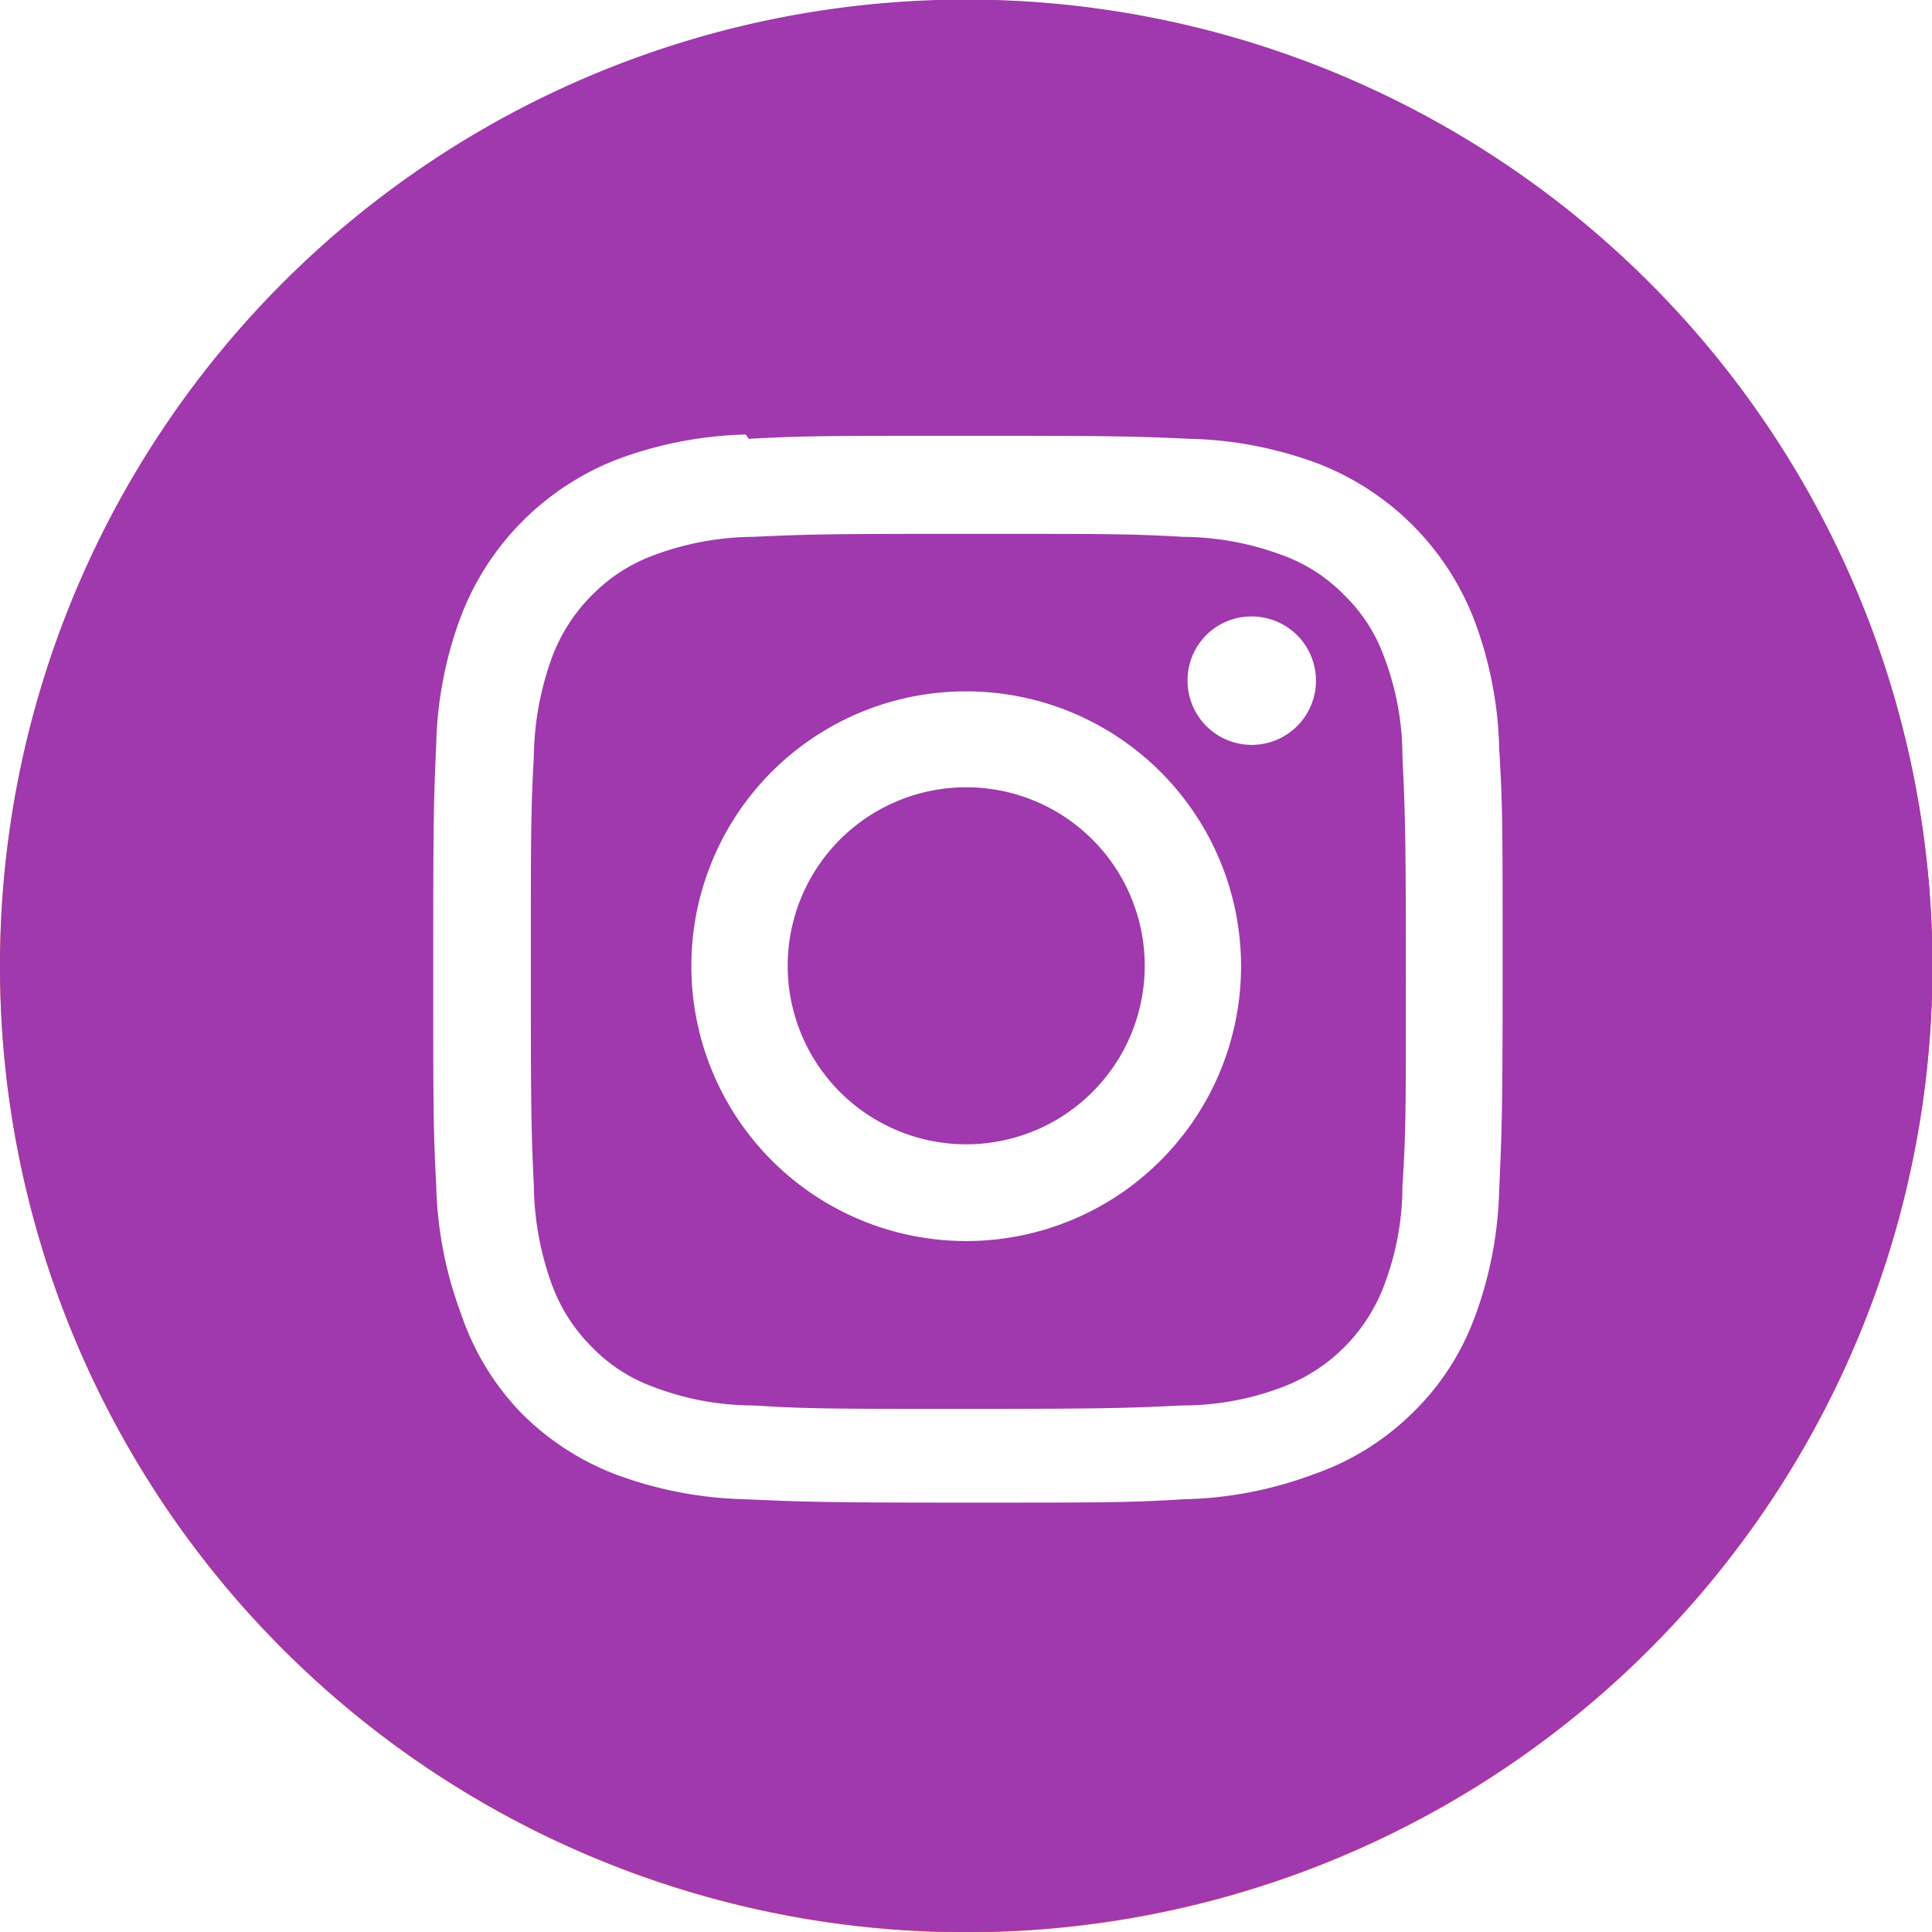 <svg xmlns="http://www.w3.org/2000/svg" xmlns:xlink="http://www.w3.org/1999/xlink" viewBox="0 0 45.13 45.13"><defs><style>.cls-1{fill:url(#Degradado_sin_nombre);}.cls-2{fill:none;}.cls-3{clip-path:url(#clip-path);}.cls-4{fill:url(#Degradado_sin_nombre_3);}.cls-5{clip-path:url(#clip-path-2);}.cls-6{mask:url(#mask);}.cls-7{clip-path:url(#clip-path-3);}.cls-8{fill:#a038ae;}.cls-9{fill:#fff;}.cls-10{filter:url(#luminosity-noclip);}</style><linearGradient id="Degradado_sin_nombre" x1="-672.7" y1="1176.35" x2="-671.7" y2="1176.35" gradientTransform="matrix(0, 30.05, 30.05, 0, -35314.88, 20223.65)" gradientUnits="userSpaceOnUse"><stop offset="0" stop-color="#fff"/><stop offset="1"/></linearGradient><clipPath id="clip-path" transform="translate(-9 -7)"><circle class="cls-2" cx="31.57" cy="29.57" r="22.57"/></clipPath><linearGradient id="Degradado_sin_nombre_3" x1="-644.2" y1="1160.65" x2="-643.2" y2="1160.65" gradientTransform="matrix(45.13, 0, 0, -45.13, 29073.99, 52405.04)" gradientUnits="userSpaceOnUse"><stop offset="0" stop-color="#ff8f00"/><stop offset="1" stop-color="#fb2a80"/></linearGradient><clipPath id="clip-path-2" transform="translate(-9 -7)"><rect class="cls-2" x="9" y="7" width="45.13" height="45.13"/></clipPath><filter id="luminosity-noclip" x="-13.15" y="-15.15" width="89.43" height="89.43" filterUnits="userSpaceOnUse" color-interpolation-filters="sRGB"><feFlood flood-color="#fff" result="bg"/><feBlend in="SourceGraphic" in2="bg"/></filter><mask id="mask" x="-22.15" y="-22.15" width="89.43" height="89.43" maskUnits="userSpaceOnUse"><g class="cls-10"><g transform="translate(-9 -7)"><rect class="cls-1" x="-0.2" y="-2.2" width="63.53" height="63.53" transform="translate(-11.6 26.83) rotate(-39.5)"/></g></g></mask><clipPath id="clip-path-3" transform="translate(-9 -7)"><rect class="cls-2" width="63.13" height="53.13"/></clipPath></defs><title>instagram</title><g id="Capa_2" data-name="Capa 2"><g id="Capa_1-2" data-name="Capa 1"><g class="cls-3"><rect class="cls-4" width="45.13" height="45.13"/></g><g class="cls-5"><g class="cls-6"><g class="cls-7"><path class="cls-8" d="M31.57,52.13A22.57,22.57,0,1,0,9,29.57,22.56,22.56,0,0,0,31.57,52.13" transform="translate(-9 -7)"/></g></g><path class="cls-9" d="M26.42,17.15a9.2,9.2,0,0,0-3,.58,6.37,6.37,0,0,0-3.65,3.66,9.08,9.08,0,0,0-.58,3c-.06,1.33-.07,1.75-.07,5.15s0,3.81.07,5.15a9.14,9.14,0,0,0,.58,3A6.15,6.15,0,0,0,21.17,40a6.24,6.24,0,0,0,2.21,1.44,9.2,9.2,0,0,0,3,.58c1.33.06,1.75.08,5.15.08s3.81,0,5.15-.08a9.14,9.14,0,0,0,3-.58A6.15,6.15,0,0,0,42,40a6,6,0,0,0,1.44-2.21,9.14,9.14,0,0,0,.58-3c.06-1.34.08-1.76.08-5.15s0-3.82-.08-5.15a9.08,9.08,0,0,0-.58-3,6.37,6.37,0,0,0-3.65-3.66,9.14,9.14,0,0,0-3-.58c-1.34-.06-1.76-.07-5.15-.07s-3.82,0-5.15.07m.1,22.58a6.55,6.55,0,0,1-2.32-.43,3.81,3.81,0,0,1-1.44-.93,4,4,0,0,1-.93-1.44,7,7,0,0,1-.43-2.32c-.06-1.31-.07-1.71-.07-5s0-3.73.07-5.05a7,7,0,0,1,.43-2.32,4.06,4.06,0,0,1,.93-1.44,3.93,3.93,0,0,1,1.44-.93,6.79,6.79,0,0,1,2.32-.43c1.32-.06,1.71-.07,5.05-.07s3.73,0,5,.07a6.79,6.79,0,0,1,2.32.43,3.85,3.85,0,0,1,1.44.93,3.81,3.81,0,0,1,.93,1.44,6.55,6.55,0,0,1,.43,2.32c.06,1.32.08,1.71.08,5.05s0,3.73-.08,5a6.55,6.55,0,0,1-.43,2.32,4.07,4.07,0,0,1-2.37,2.37,6.55,6.55,0,0,1-2.32.43c-1.31.06-1.71.08-5,.08s-3.73,0-5.05-.08M36.74,22.9a1.5,1.5,0,1,0,1.49-1.5,1.49,1.49,0,0,0-1.49,1.5M25.15,29.57a6.42,6.42,0,1,0,6.42-6.42,6.41,6.41,0,0,0-6.42,6.42m2.25,0a4.17,4.17,0,1,1,4.17,4.16,4.17,4.17,0,0,1-4.17-4.16" transform="translate(-9 -7)"/></g></g></g></svg>